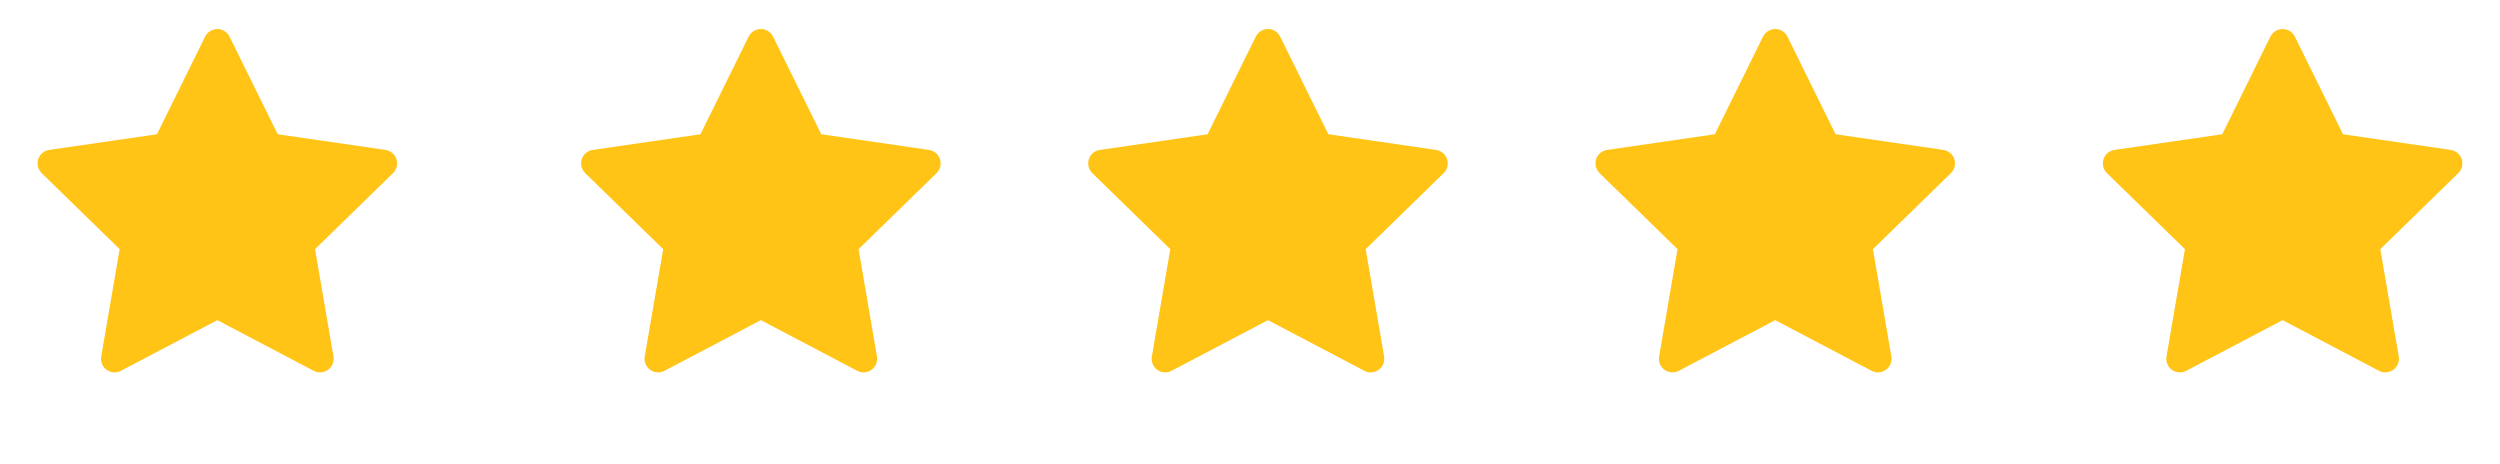 <?xml version="1.0" encoding="UTF-8"?> <svg xmlns="http://www.w3.org/2000/svg" width="70" height="13" viewBox="0 0 70 13" fill="none"> <path d="M10.794 4.198L7.776 3.759L6.426 1.024C6.39 0.949 6.329 0.888 6.254 0.851C6.066 0.759 5.838 0.836 5.744 1.024L4.395 3.759L1.376 4.198C1.293 4.21 1.217 4.249 1.159 4.308C1.088 4.381 1.049 4.478 1.051 4.579C1.052 4.68 1.094 4.776 1.166 4.847L3.35 6.976L2.834 9.983C2.822 10.053 2.829 10.125 2.856 10.19C2.883 10.256 2.927 10.313 2.985 10.355C3.042 10.396 3.11 10.421 3.181 10.426C3.252 10.431 3.323 10.416 3.385 10.383L6.085 8.964L8.785 10.383C8.859 10.423 8.944 10.436 9.026 10.421C9.233 10.386 9.372 10.19 9.337 9.983L8.821 6.976L11.005 4.847C11.064 4.789 11.103 4.713 11.115 4.629C11.147 4.421 11.002 4.229 10.794 4.198Z" fill="#FFC416"></path> <path d="M26.013 4.198L22.995 3.759L21.645 1.024C21.608 0.949 21.548 0.888 21.473 0.851C21.285 0.759 21.057 0.836 20.963 1.024L19.613 3.759L16.595 4.198C16.512 4.21 16.436 4.249 16.378 4.308C16.307 4.381 16.268 4.478 16.27 4.579C16.271 4.68 16.312 4.776 16.385 4.847L18.569 6.976L18.052 9.983C18.04 10.053 18.048 10.125 18.075 10.19C18.102 10.256 18.146 10.313 18.204 10.355C18.261 10.396 18.329 10.421 18.4 10.426C18.471 10.431 18.541 10.416 18.604 10.383L21.304 8.964L24.004 10.383C24.078 10.423 24.163 10.436 24.245 10.421C24.452 10.386 24.591 10.19 24.555 9.983L24.04 6.976L26.224 4.847C26.283 4.789 26.322 4.713 26.334 4.629C26.366 4.421 26.221 4.229 26.013 4.198Z" fill="#FFC416"></path> <path d="M40.212 4.198L37.194 3.759L35.844 1.024C35.808 0.949 35.747 0.888 35.672 0.851C35.484 0.759 35.256 0.836 35.162 1.024L33.813 3.759L30.794 4.198C30.711 4.21 30.635 4.249 30.577 4.308C30.506 4.381 30.467 4.478 30.469 4.579C30.47 4.68 30.512 4.776 30.584 4.847L32.768 6.976L32.252 9.983C32.24 10.053 32.247 10.125 32.274 10.19C32.301 10.256 32.345 10.313 32.403 10.355C32.46 10.396 32.528 10.421 32.599 10.426C32.67 10.431 32.741 10.416 32.803 10.383L35.503 8.964L38.203 10.383C38.277 10.423 38.362 10.436 38.444 10.421C38.651 10.386 38.79 10.19 38.755 9.983L38.239 6.976L40.423 4.847C40.482 4.789 40.521 4.713 40.533 4.629C40.565 4.421 40.42 4.229 40.212 4.198Z" fill="#FFC416"></path> <path d="M54.415 4.198L51.397 3.759L50.048 1.024C50.011 0.949 49.95 0.888 49.875 0.851C49.687 0.759 49.459 0.836 49.365 1.024L48.016 3.759L44.997 4.198C44.914 4.21 44.838 4.249 44.78 4.308C44.709 4.381 44.671 4.478 44.672 4.579C44.673 4.68 44.715 4.776 44.787 4.847L46.971 6.976L46.455 9.983C46.443 10.053 46.45 10.125 46.477 10.19C46.504 10.256 46.548 10.313 46.606 10.355C46.663 10.396 46.731 10.421 46.802 10.426C46.873 10.431 46.944 10.416 47.007 10.383L49.706 8.964L52.406 10.383C52.48 10.423 52.566 10.436 52.648 10.421C52.854 10.386 52.993 10.19 52.958 9.983L52.442 6.976L54.626 4.847C54.685 4.789 54.724 4.713 54.736 4.629C54.769 4.421 54.623 4.229 54.415 4.198Z" fill="#FFC416"></path> <path d="M68.622 4.198L65.604 3.759L64.255 1.024C64.218 0.949 64.157 0.888 64.082 0.851C63.894 0.759 63.666 0.836 63.572 1.024L62.223 3.759L59.204 4.198C59.121 4.21 59.045 4.249 58.987 4.308C58.916 4.381 58.878 4.478 58.879 4.579C58.88 4.68 58.922 4.776 58.994 4.847L61.178 6.976L60.662 9.983C60.65 10.053 60.658 10.125 60.684 10.19C60.711 10.256 60.755 10.313 60.813 10.355C60.87 10.396 60.938 10.421 61.009 10.426C61.08 10.431 61.151 10.416 61.214 10.383L63.913 8.964L66.613 10.383C66.687 10.423 66.773 10.436 66.855 10.421C67.061 10.386 67.201 10.19 67.165 9.983L66.649 6.976L68.833 4.847C68.892 4.789 68.931 4.713 68.943 4.629C68.975 4.421 68.831 4.229 68.622 4.198Z" fill="#FFC416"></path> </svg> 